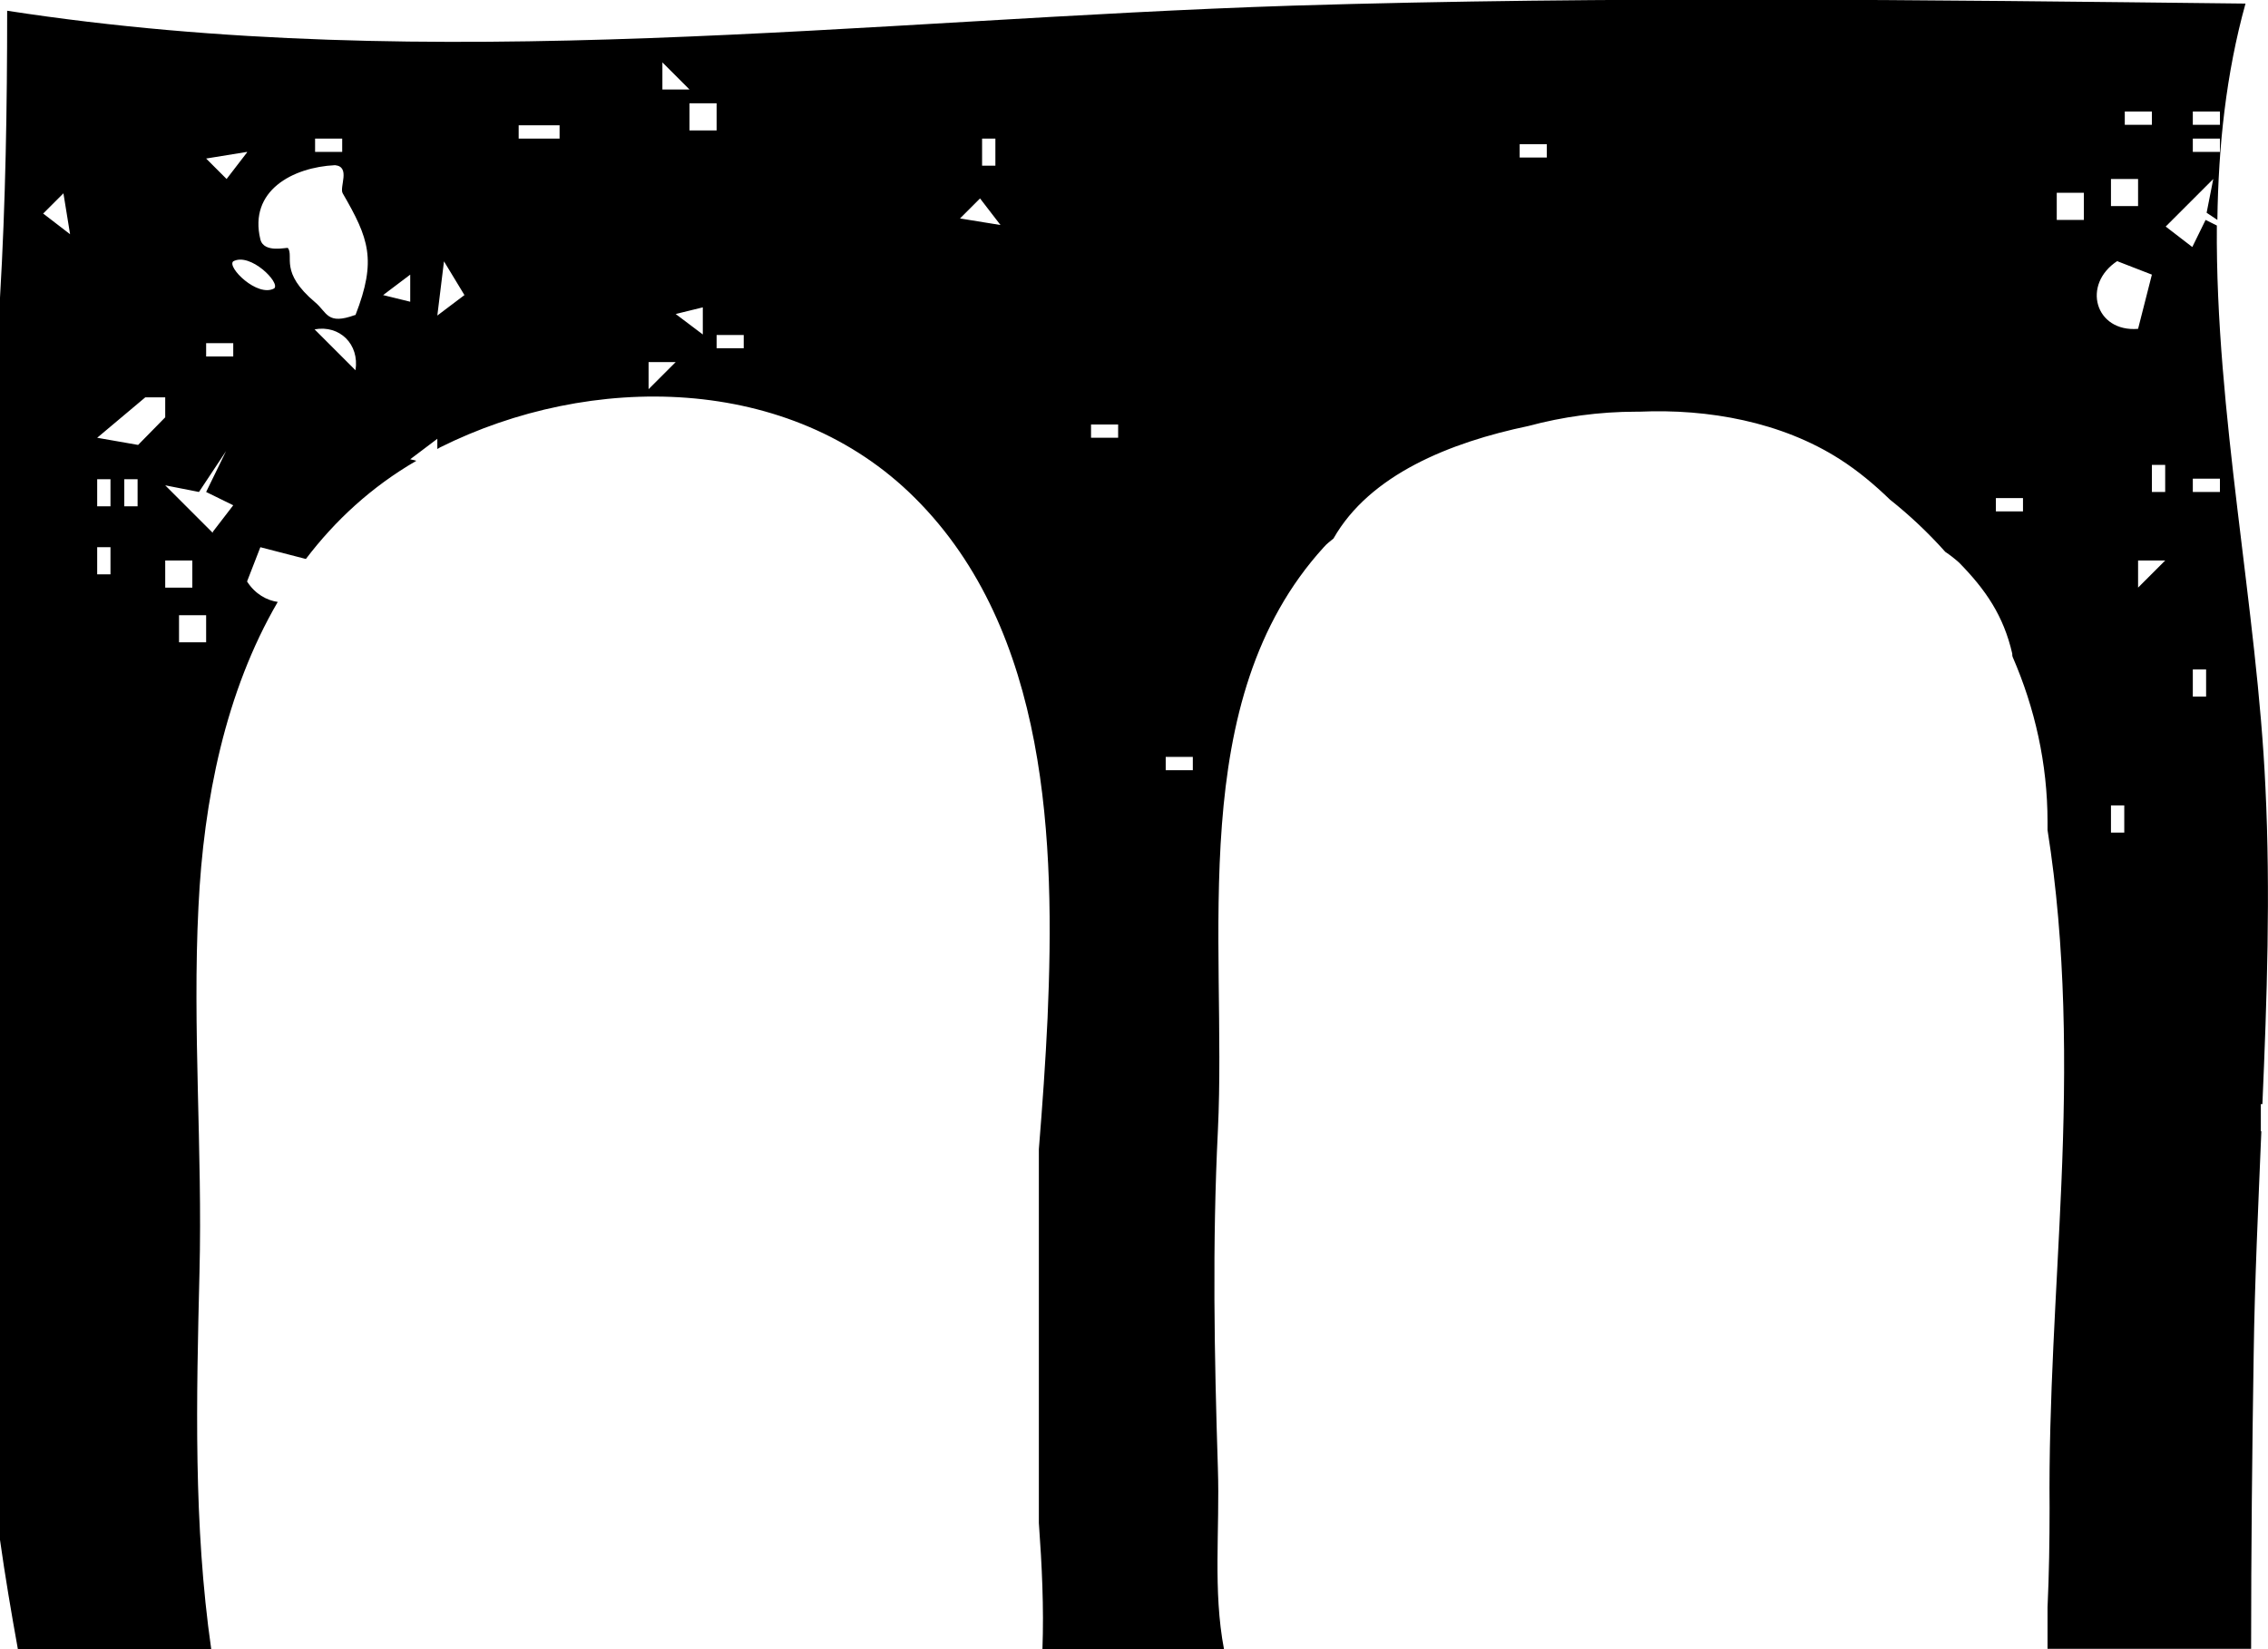 <?xml version="1.0" encoding="UTF-8"?>
<svg id="Layer_2" data-name="Layer 2" xmlns="http://www.w3.org/2000/svg" viewBox="0 0 44.34 32.25">
  <g id="Layer_1-2" data-name="Layer 1">
    <path d="M44.23,21.6c.09-2.07.16-4.14.06-6.2-.16-3.5-.98-7.32-.95-10.99l-.22-.11-.26.53-.52-.4.93-.93-.13.66.21.14c.02-1.44.17-2.86.55-4.23-6.21-.07-12.41-.15-18.62.04C16.88.38,8.5,1.5.14.21c0,1.87-.03,3.74-.14,5.61v24.29c.1.71.22,1.42.35,2.14h3.78c-.35-2.44-.29-4.9-.23-7.37.06-2.38-.14-4.77-.02-7.15.1-2.09.53-4.21,1.55-5.96-.21-.03-.44-.15-.6-.4l.26-.67.89.23c.57-.75,1.28-1.41,2.16-1.92l-.12-.03.53-.4v.2s.03-.02.05-.03c2.94-1.47,6.85-1.45,9.29.99,2.61,2.6,2.74,6.73,2.59,10.17-.04.85-.1,1.7-.17,2.56v7.31c.06.83.1,1.65.07,2.47h3.55c-.22-1.15-.08-2.34-.12-3.54-.07-2.21-.11-4.39,0-6.6.18-3.74-.66-8.41,2.07-11.41.06-.07.13-.12.19-.17.71-1.25,2.28-1.88,3.81-2.2.67-.18,1.38-.28,2.11-.28h0s.04,0,.06,0c1.35-.06,2.78.2,3.92.93.36.23.68.5.98.79.39.31.75.65,1.08,1.02.09.06.18.13.27.21.52.53.87,1.04,1.04,1.78,0,.02,0,.05.01.07.43.99.68,2.08.68,3.22v.16c.36,2.27.37,4.6.27,6.93-.09,2.11-.25,4.22-.23,6.33,0,.64-.01,1.29-.04,1.94v.81h3.98c0-1.92.02-3.83.05-5.75.02-1.45.09-2.91.15-4.37h-.01v-.53h.03ZM42.87,2.18h.53v.26h-.53v-.26ZM42.87,2.71h.53v.26h-.53v-.26ZM6.16,2.71h.53v.26h-.53v-.26ZM4.83,2.98l-.4.52-.4-.4.8-.13ZM4.56,6.71v.26h-.53v-.26h.53ZM.84,4.18l.4-.4.13.8-.52-.4ZM2.16,11.23h-.26v-.53h.26v.53ZM2.16,9.9h-.26v-.53h.26v.53ZM2.69,9.9h-.26v-.53h.26v.53ZM3.23,8.16l-.53.54-.8-.14.94-.79h.39s0,.39,0,.39ZM3.23,10.96h.53v.53h-.53v-.53ZM4.03,12.56h-.53v-.53h.53v.53ZM4.16,10.42l-.93-.93.66.13.53-.8-.39.8.53.26-.4.52ZM5.36,5.64c-.33.18-.93-.42-.8-.53.33-.18.93.42.8.53ZM6.95,7.24l-.8-.8c.49-.09.88.29.8.8ZM6.94,6.16c-.55.2-.54-.05-.78-.25-.7-.59-.41-.89-.53-1.06-.02-.02-.47.11-.54-.17-.23-.95.63-1.41,1.46-1.45.31.03.08.43.15.55.51.88.67,1.3.25,2.38ZM7.49,5.77l.53-.4v.53s-.53-.13-.53-.13ZM8.55,6.17l.13-1.06.4.66-.53.4ZM12.95,1.22l.53.53h-.53s0-.53,0-.53ZM10.94,2.71h-.8v-.26h.8v.26ZM12.68,7.61v-.53s.53,0,.53,0l-.53.53ZM13.74,6.54l-.53-.4.53-.13v.53ZM14.01,2.55h-.53v-.53h.53v.53ZM14.54,6.81h-.53v-.26h.53v.26ZM19.2,2.71h.26v.53h-.26v-.53ZM18.76,4.28l.4-.4.4.52-.8-.13ZM21.86,8.56h-.53v-.26h.53v.26ZM23.32,15.06h-.53v-.26h.53v.26ZM30.24,3.08h-.53v-.26h.53v.26ZM39.55,10h-.53v-.26h.53v.26ZM42.07,9.09h.26v.53h-.26v-.53ZM41.54,2.18h.53v.26h-.53v-.26ZM41.27,3.5h.53v.53h-.53v-.53ZM40.74,4.3h-.53v-.53h.53v.53ZM41.53,16.28h-.26v-.53h.26v.53ZM41.4,5.11l.67.26-.27,1.06c-.84.07-1.11-.87-.4-1.33ZM41.8,11.49v-.53s.53,0,.53,0l-.53.53ZM43.13,13.62h-.26v-.53h.26v.53ZM43.4,9.62h-.53v-.26h.53v.26Z"/>
  </g>
</svg>